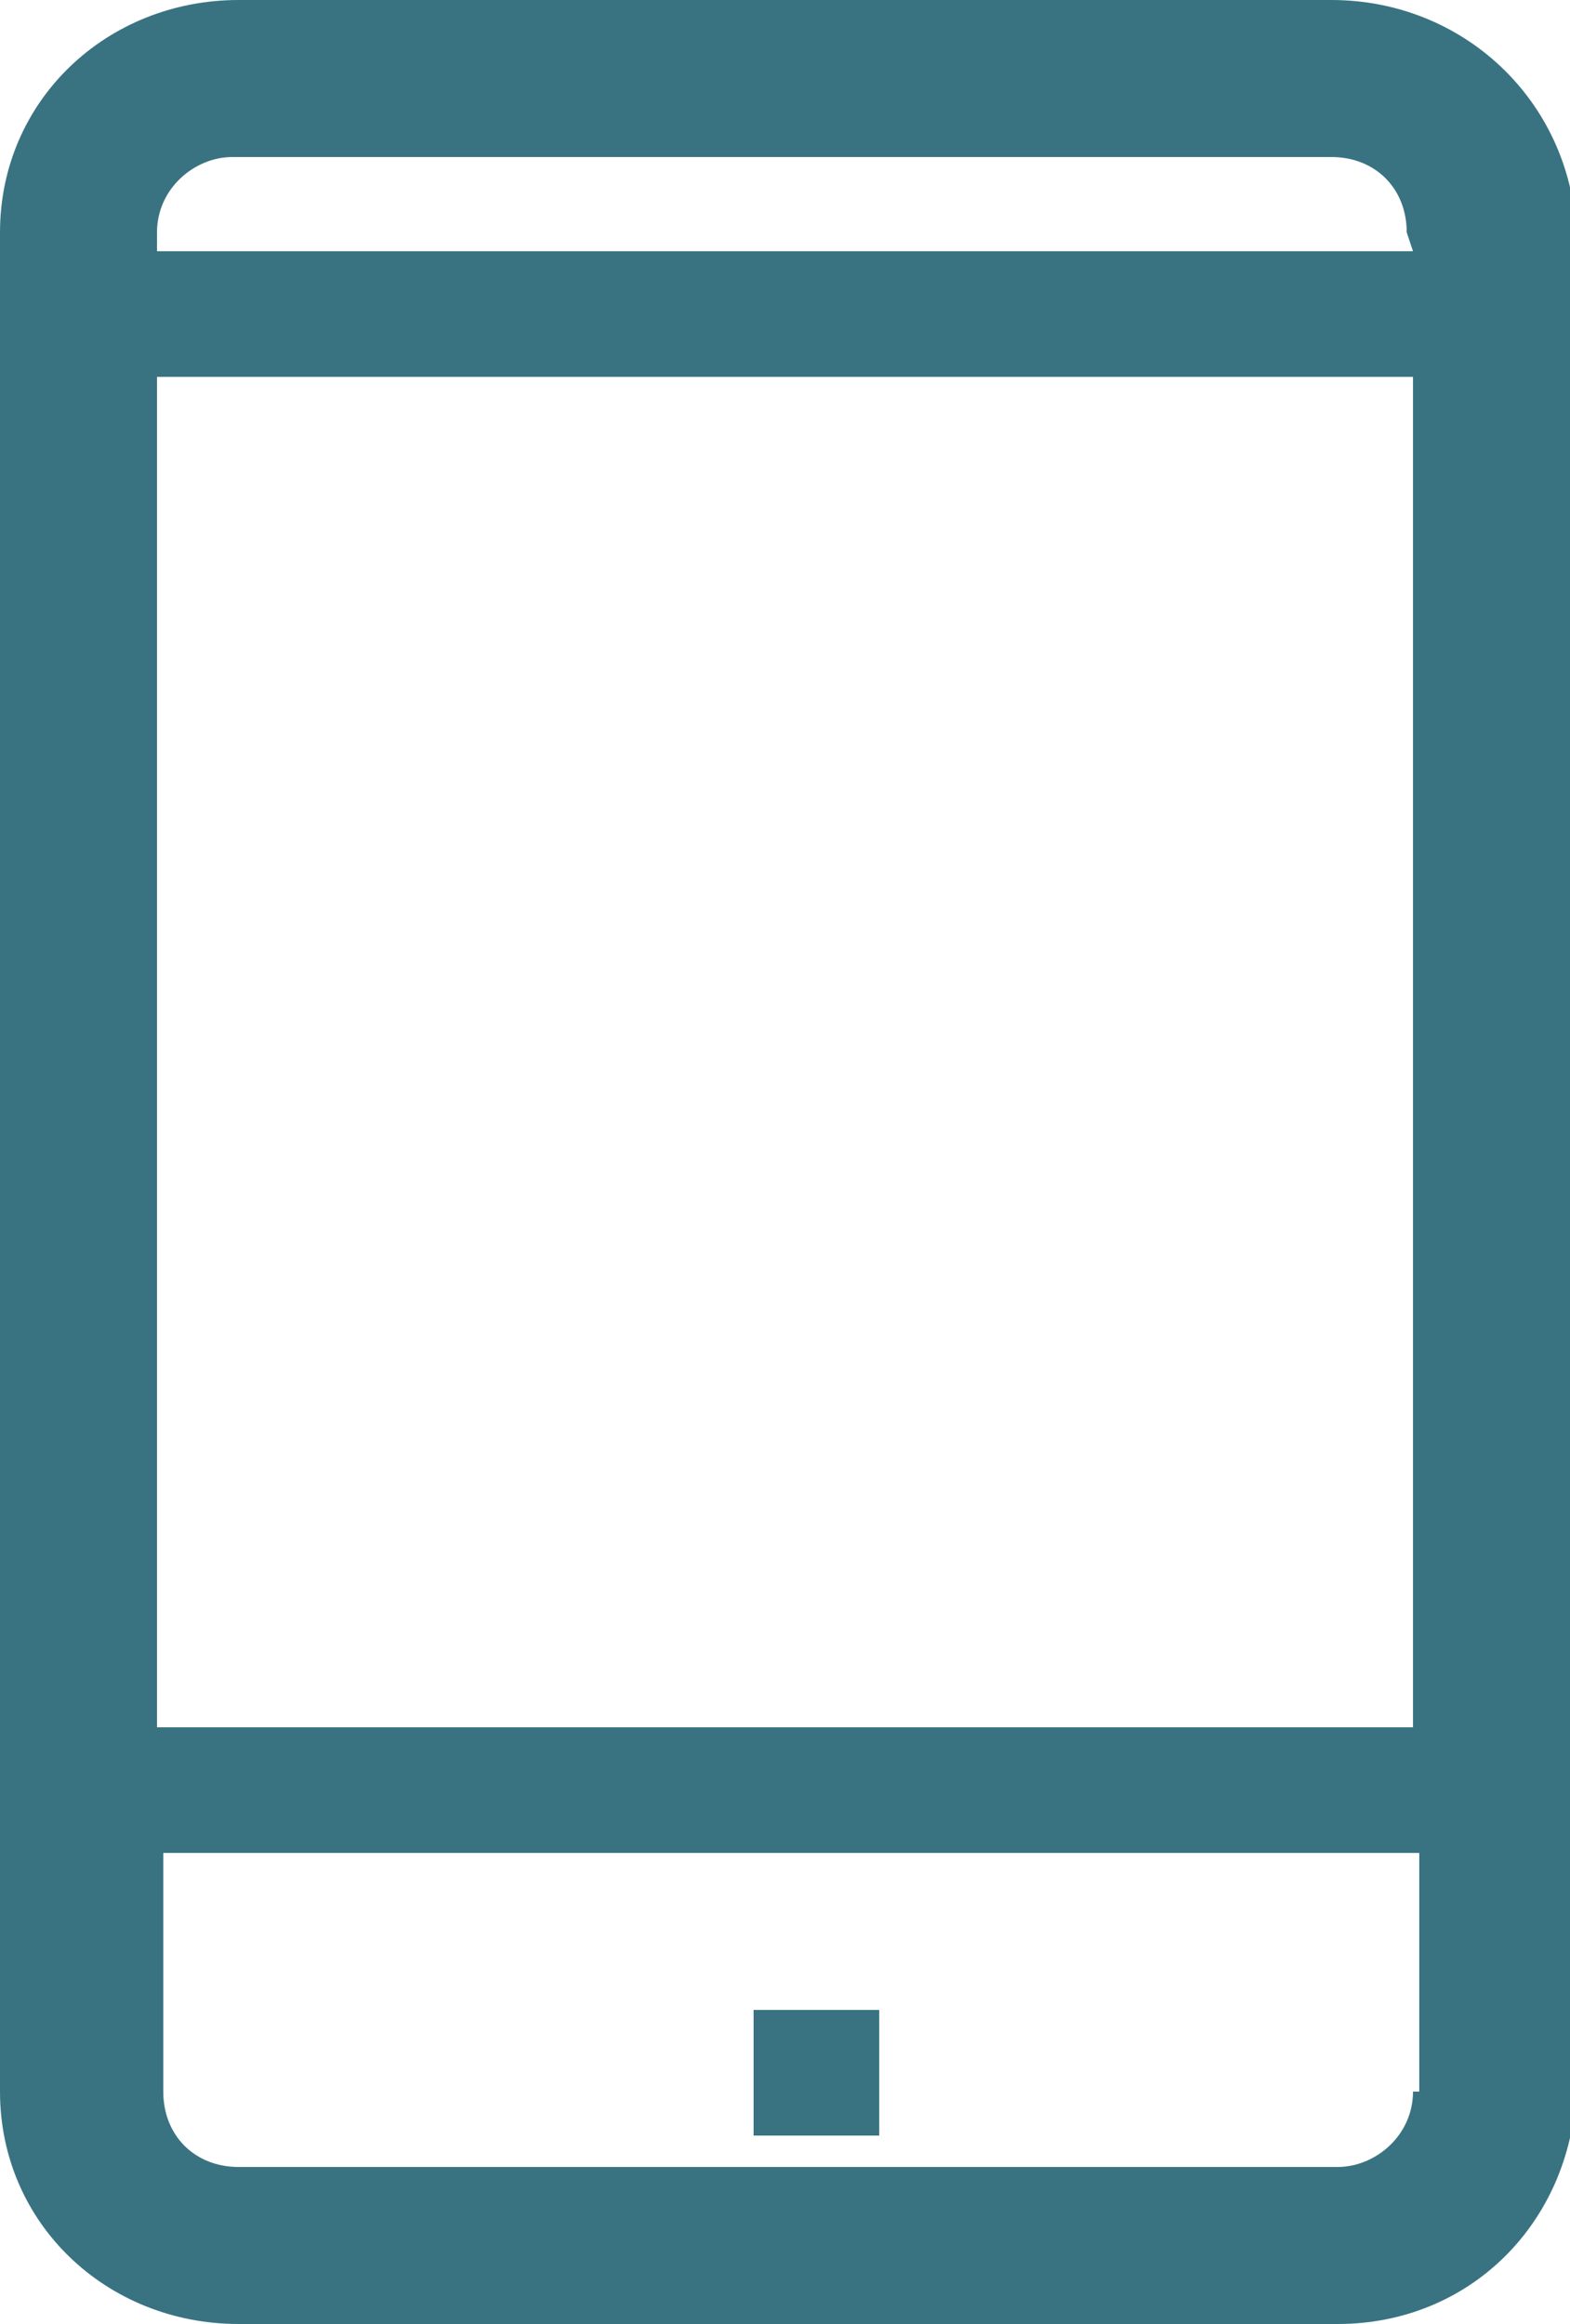 <?xml version="1.0" encoding="utf-8"?>
<!-- Generator: Adobe Illustrator 26.3.1, SVG Export Plug-In . SVG Version: 6.00 Build 0)  -->
<svg version="1.1"
	 id="svg11" xmlns:cc="http://creativecommons.org/ns#" xmlns:inkscape="http://www.inkscape.org/namespaces/inkscape" xmlns:rdf="http://www.w3.org/1999/02/22-rdf-syntax-ns#" xmlns:svg="http://www.w3.org/2000/svg" xmlns:dc="http://purl.org/dc/elements/1.1/" xmlns:sodipodi="http://sodipodi.sourceforge.net/DTD/sodipodi-0.dtd"
	 xmlns="http://www.w3.org/2000/svg" xmlns:xlink="http://www.w3.org/1999/xlink" x="0px" y="0px" viewBox="0 0 25 37"
	 style="enable-background:new 0 0 25 37;" xml:space="preserve">
<style type="text/css">
	.st0{fill:#397382;}
</style>
<sodipodi:namedview  bordercolor="#666666" borderopacity="1" gridtolerance="10" guidetolerance="10" id="namedview13" inkscape:current-layer="svg11" inkscape:cx="12.5" inkscape:cy="18.5" inkscape:pageopacity="0" inkscape:pageshadow="2" inkscape:window-height="1017" inkscape:window-maximized="1" inkscape:window-width="1920" inkscape:window-x="-8" inkscape:window-y="-8" inkscape:zoom="20.351351" objecttolerance="10" pagecolor="#ffffff" showgrid="false">
	</sodipodi:namedview>
<g id="Calque_1">
</g>
<g id="Calque_2_00000011724515249336013180000008360879630476403073_">
	<g id="Calque_1-2">
		<g id="g7">
			<path id="path3" class="st0" d="M21.2,0H3.8C1.7,0,0,1.6,0,3.7v29.6l0,0C0,35.4,1.7,37,3.8,37h17.5c2.1,0,3.7-1.6,3.8-3.7V3.7
				l0,0C25,1.6,23.3,0,21.2,0z M22.5,33.3c0,0.7-0.6,1.2-1.2,1.2H3.8c-0.7,0-1.2-0.5-1.2-1.2v-3.8h20v3.8H22.5z M22.5,27.5h-20V6h20
				V27.5z M22.5,4h-20V3.7c0-0.7,0.6-1.2,1.2-1.2h17.5c0.7,0,1.2,0.5,1.2,1.2L22.5,4L22.5,4z"/>
			<rect id="rect5" x="12" y="32" class="st0" width="2" height="2"/>
		</g>
	</g>
</g>
</svg>
